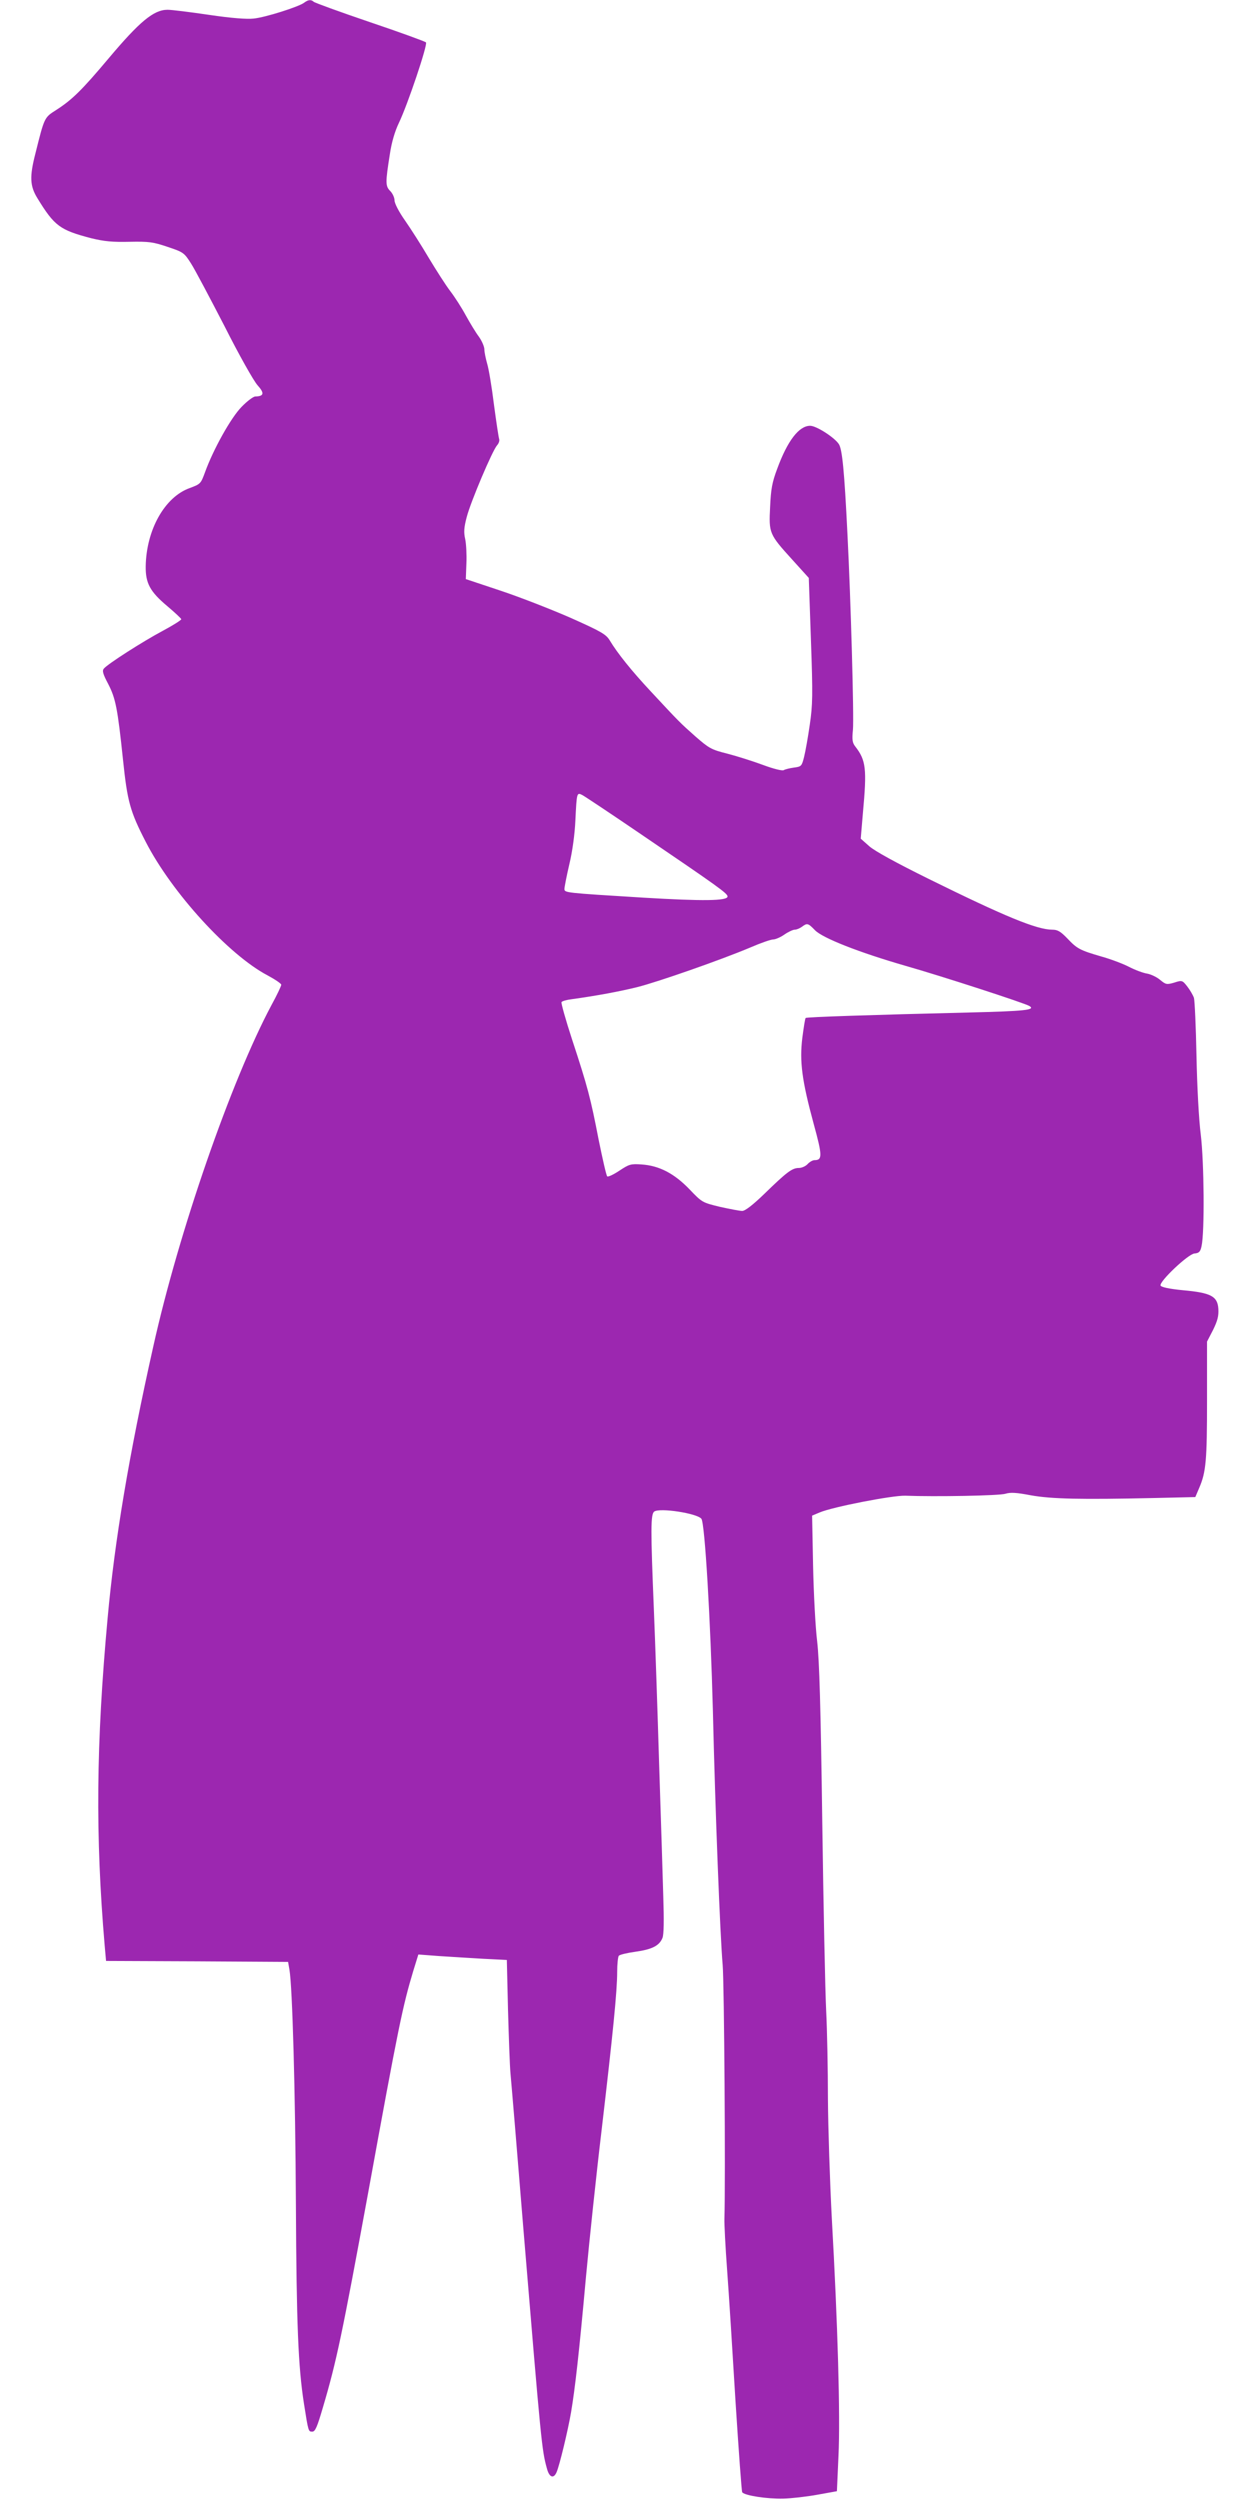 <?xml version="1.0" standalone="no"?>
<!DOCTYPE svg PUBLIC "-//W3C//DTD SVG 20010904//EN"
 "http://www.w3.org/TR/2001/REC-SVG-20010904/DTD/svg10.dtd">
<svg version="1.0" xmlns="http://www.w3.org/2000/svg"
 width="640pt" height="1280pt" viewBox="0 0 640 1280"
 preserveAspectRatio="xMidYMid meet">
<g transform="translate(0,1280) scale(0.1,-0.1)"
fill="#9c27b0" stroke="none">
<path d="M1557 12786 c-28 -21 -198 -75 -258 -81 -35 -4 -114 2 -229 19 -95
14 -191 26 -212 26 -71 0 -143 -60 -302 -249 -137 -163 -187 -212 -268 -264
-61 -39 -60 -35 -107 -224 -30 -117 -28 -165 10 -227 88 -144 116 -164 277
-206 66 -16 108 -20 195 -18 100 2 121 -1 195 -26 81 -27 85 -30 120 -85 20
-31 96 -175 171 -320 74 -147 150 -282 170 -304 36 -40 33 -56 -12 -57 -10 0
-42 -24 -70 -53 -55 -56 -145 -218 -187 -334 -22 -60 -23 -61 -79 -82 -128
-46 -222 -214 -225 -401 -1 -86 22 -129 110 -203 38 -32 70 -62 72 -67 2 -4
-41 -31 -95 -60 -103 -55 -281 -169 -301 -193 -10 -11 -5 -28 22 -79 38 -74
48 -123 76 -390 22 -211 36 -263 116 -418 134 -261 426 -580 624 -684 39 -21
70 -42 70 -48 0 -6 -22 -53 -50 -104 -207 -388 -475 -1162 -605 -1747 -125
-558 -198 -995 -234 -1392 -59 -643 -63 -1114 -15 -1677 l7 -78 466 -2 466 -3
7 -40 c15 -89 30 -614 33 -1200 3 -621 12 -833 41 -1020 23 -147 23 -145 43
-145 15 0 25 24 54 123 70 236 99 376 232 1100 156 858 177 956 231 1136 l26
84 106 -8 c59 -4 161 -10 227 -14 l120 -6 6 -255 c4 -140 9 -289 13 -330 4
-41 34 -399 66 -795 91 -1098 94 -1129 120 -1223 12 -47 35 -55 50 -19 15 35
58 213 74 307 20 119 41 301 76 690 17 184 53 526 81 760 57 487 79 705 79
805 0 39 4 75 8 81 4 6 42 15 85 21 86 12 123 31 139 71 7 18 8 90 4 212 -3
102 -12 403 -21 670 -8 267 -20 625 -27 795 -17 415 -17 493 2 506 29 20 218
-9 241 -37 18 -21 47 -523 59 -984 12 -515 37 -1151 50 -1300 8 -91 15 -1107
9 -1300 -1 -25 5 -144 14 -265 9 -121 28 -424 43 -673 16 -249 31 -457 34
-462 10 -17 128 -35 210 -33 41 1 120 10 175 20 l100 18 8 180 c10 204 -4 681
-34 1215 -10 190 -19 466 -20 615 0 148 -4 351 -9 450 -5 99 -14 536 -20 970
-8 592 -15 823 -26 920 -9 72 -18 246 -21 388 l-5 257 38 16 c68 29 374 88
439 86 152 -6 483 0 513 10 26 8 57 6 130 -8 106 -19 259 -22 624 -14 l218 5
20 47 c35 81 40 141 40 450 l0 299 31 60 c23 47 29 71 27 107 -4 65 -37 83
-181 96 -72 7 -112 16 -115 24 -7 21 140 160 173 164 24 2 31 9 37 38 16 72
13 430 -4 570 -10 78 -19 249 -22 405 -3 149 -9 281 -13 296 -5 14 -20 40 -34
58 -25 32 -27 33 -67 20 -38 -11 -43 -10 -71 13 -16 14 -46 29 -67 33 -21 3
-63 19 -94 35 -31 16 -95 40 -142 53 -110 32 -124 40 -174 93 -34 35 -49 44
-76 44 -79 0 -242 67 -633 260 -166 82 -277 143 -304 167 l-44 39 11 130 c21
229 16 271 -39 342 -15 19 -17 35 -12 85 6 66 -11 669 -28 1002 -16 328 -27
435 -44 461 -22 34 -115 94 -147 94 -57 0 -116 -76 -169 -221 -26 -69 -32
-104 -36 -194 -7 -135 -5 -140 113 -270 l85 -94 11 -319 c10 -282 9 -331 -6
-433 -9 -63 -22 -136 -29 -164 -12 -48 -14 -50 -52 -55 -22 -3 -46 -9 -52 -13
-7 -5 -54 7 -105 26 -51 19 -133 45 -183 58 -84 21 -95 28 -164 88 -80 71 -82
73 -229 231 -99 106 -171 196 -210 261 -19 31 -42 45 -199 115 -98 43 -259
106 -358 139 l-180 60 3 80 c2 44 -1 100 -6 124 -8 35 -7 59 8 115 20 77 131
339 155 366 9 10 13 23 11 31 -3 8 -15 88 -27 178 -11 90 -27 185 -35 210 -7
25 -14 58 -14 72 0 14 -13 44 -28 65 -16 21 -46 71 -67 109 -21 39 -57 95 -80
125 -23 30 -72 107 -110 170 -37 63 -92 149 -122 192 -31 44 -53 87 -53 102 0
14 -10 36 -22 48 -25 25 -25 43 -2 188 9 62 26 118 46 160 45 93 149 403 139
413 -5 5 -134 52 -288 104 -153 52 -282 99 -287 104 -13 12 -28 11 -49 -5z
m1723 -4256 c397 -270 445 -304 445 -320 0 -23 -128 -24 -430 -6 -406 25 -405
25 -405 45 0 9 11 66 25 126 16 66 28 156 31 225 7 143 7 144 36 129 13 -7
147 -96 298 -199z m893 -493 c39 -40 224 -113 463 -182 183 -52 614 -192 635
-206 32 -20 -22 -26 -309 -33 -497 -12 -833 -23 -837 -28 -3 -2 -10 -48 -17
-101 -15 -122 -2 -220 58 -441 45 -164 45 -186 4 -186 -9 0 -25 -9 -35 -20
-10 -11 -30 -20 -45 -20 -34 0 -61 -20 -176 -132 -60 -58 -99 -88 -114 -88
-12 0 -64 10 -114 21 -90 22 -91 22 -156 90 -78 81 -155 121 -245 127 -56 4
-64 1 -114 -32 -30 -20 -58 -33 -62 -29 -5 5 -24 90 -44 188 -41 212 -56 270
-136 513 -33 101 -57 187 -54 191 2 5 26 12 52 15 130 18 247 40 336 62 107
27 427 139 579 203 53 23 105 41 117 41 11 0 37 11 57 25 20 14 44 25 53 25
10 0 26 7 37 15 27 20 31 19 67 -18z"/>
</g>
</svg>
